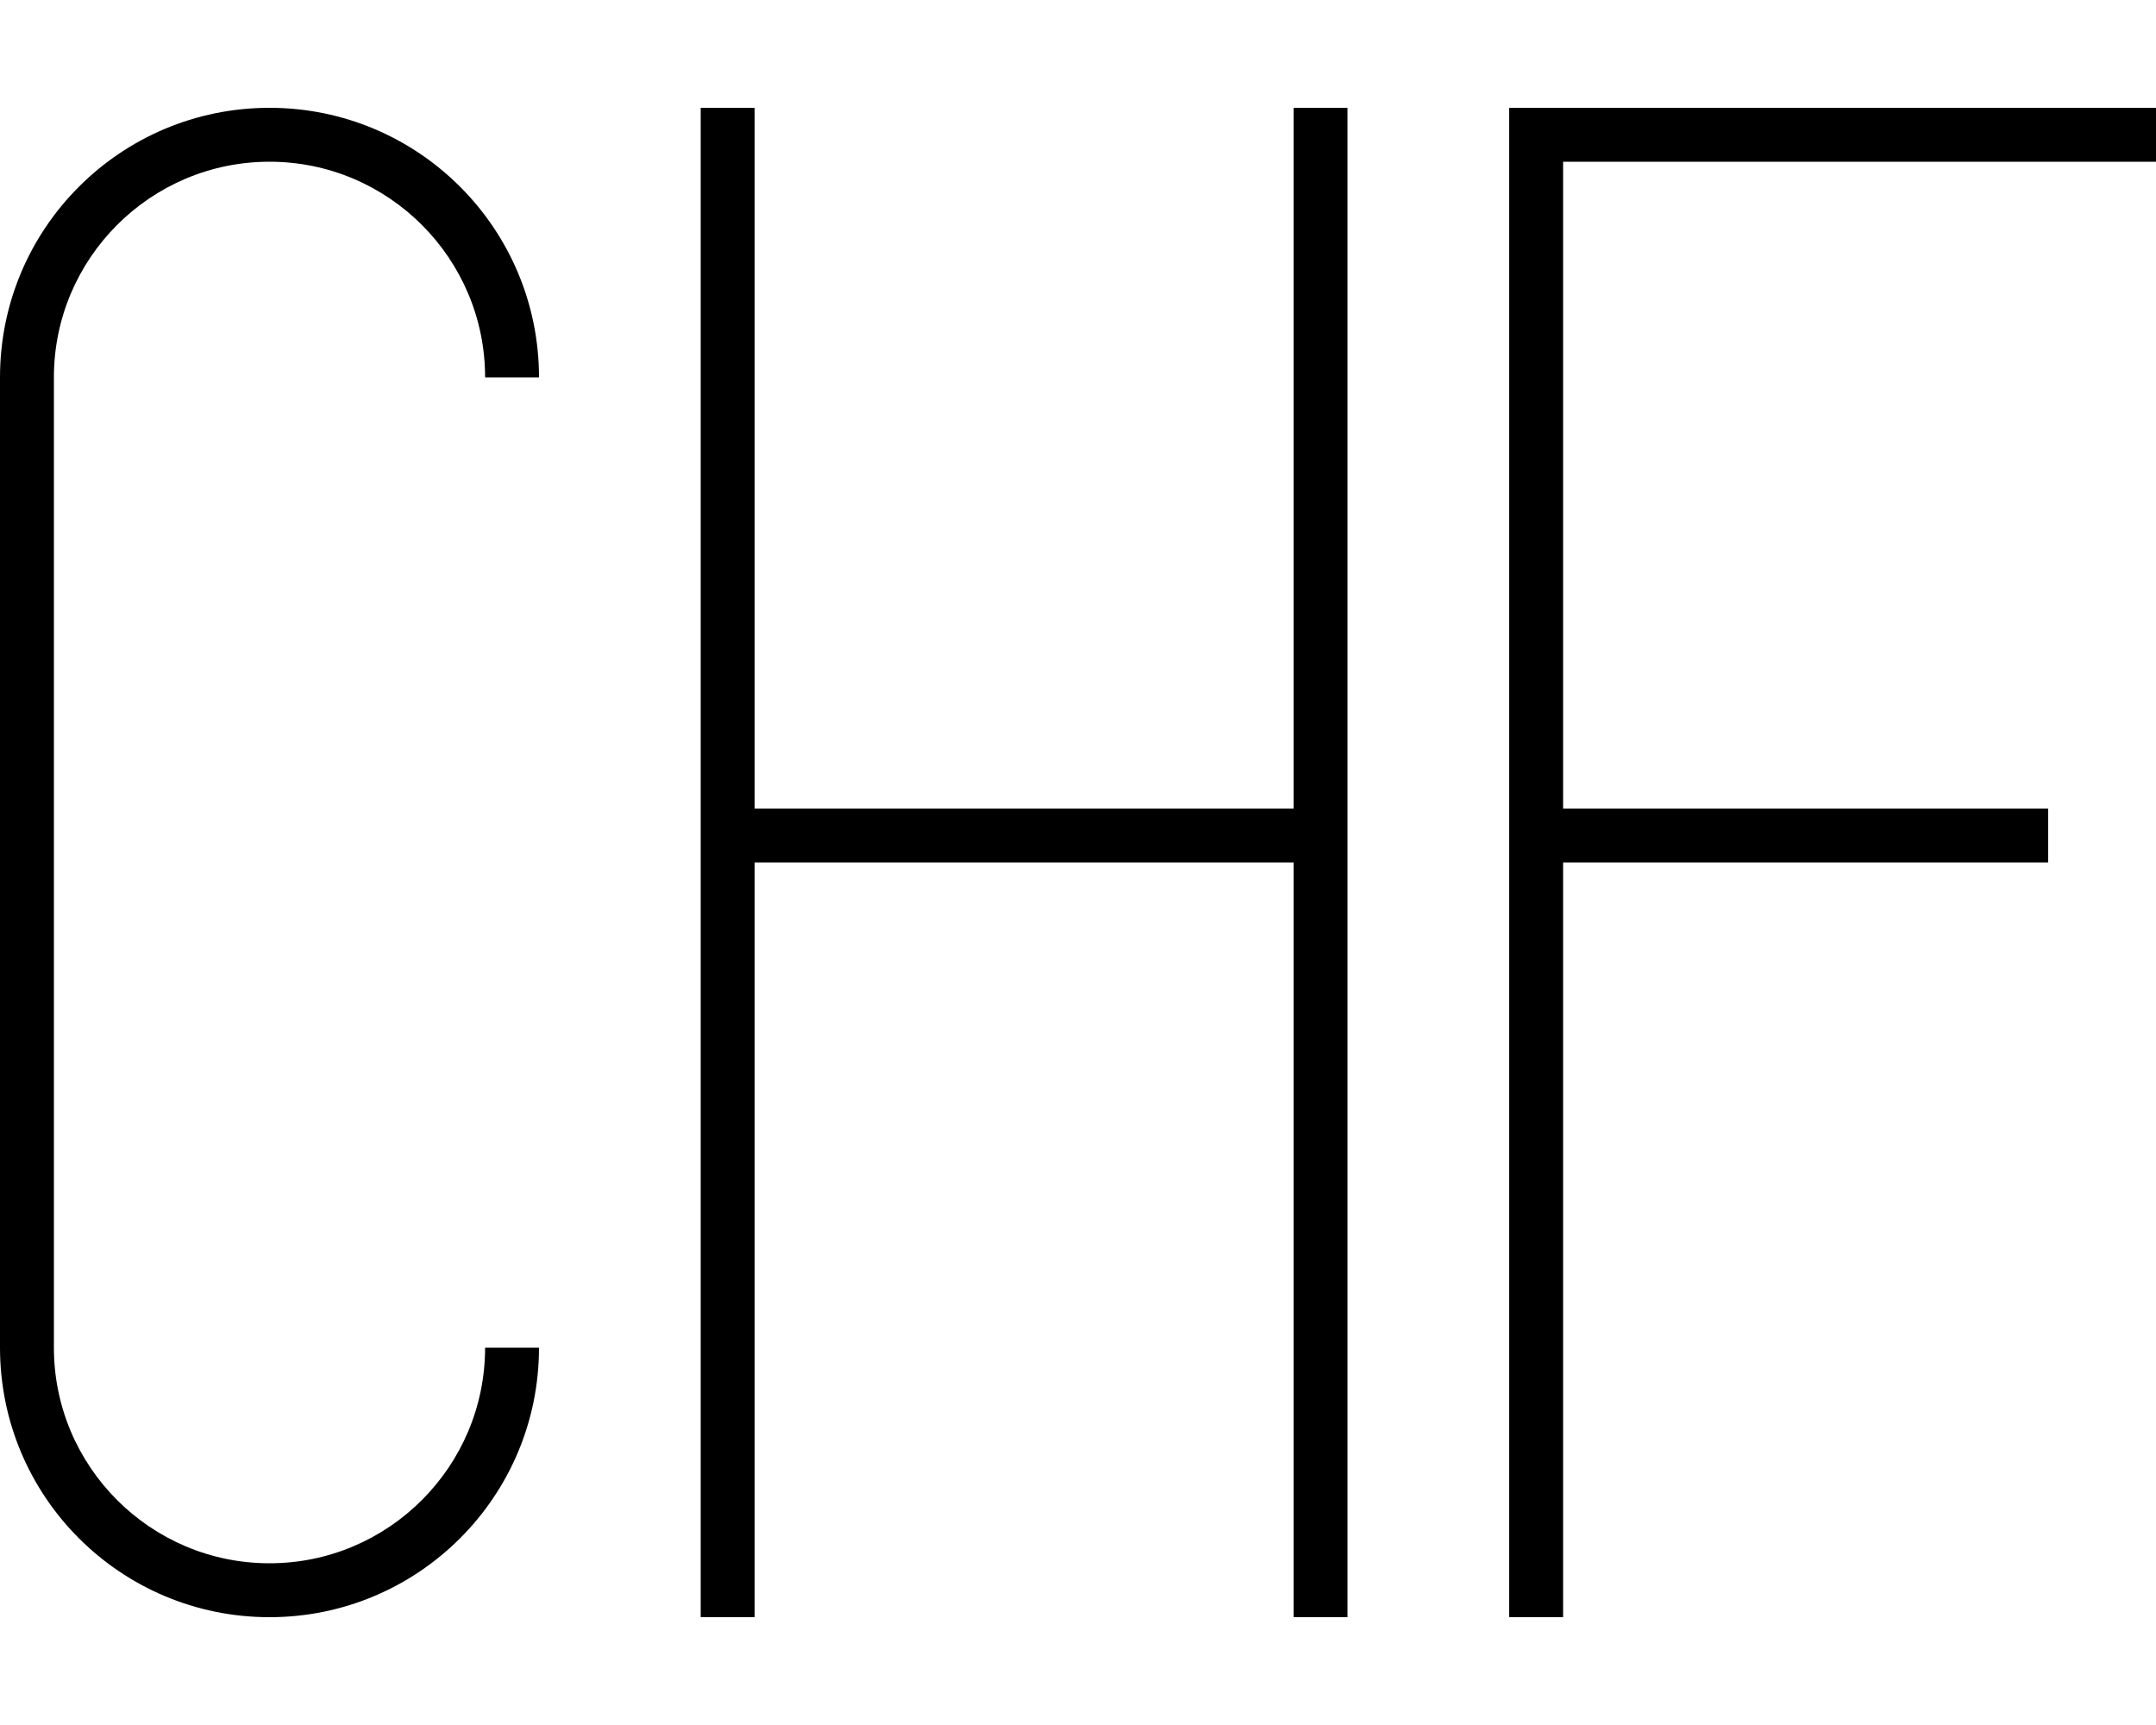 <svg xmlns="http://www.w3.org/2000/svg" viewBox="0 0 640 512"><!--! Font Awesome Pro 6.7.2 by @fontawesome - https://fontawesome.com License - https://fontawesome.com/license (Commercial License) Copyright 2024 Fonticons, Inc. --><path d="M80 32C35.8 32 0 67.8 0 112L0 400c0 44.2 35.8 80 80 80s80-35.8 80-80l-16 0c0 35.3-28.7 64-64 64s-64-28.7-64-64l0-288c0-35.3 28.7-64 64-64s64 28.7 64 64l16 0c0-44.2-35.8-80-80-80zm144 8l0-8-16 0 0 8 0 200 0 16 0 216 0 8 16 0 0-8 0-216 160 0 0 216 0 8 16 0 0-8 0-216 0-16 0-200 0-8-16 0 0 8 0 200-160 0 0-200zm232-8l-8 0 0 8 0 432 0 8 16 0 0-8 0-216 136 0 8 0 0-16-8 0-136 0 0-192 168 0 8 0 0-16-8 0L456 32z"/></svg>